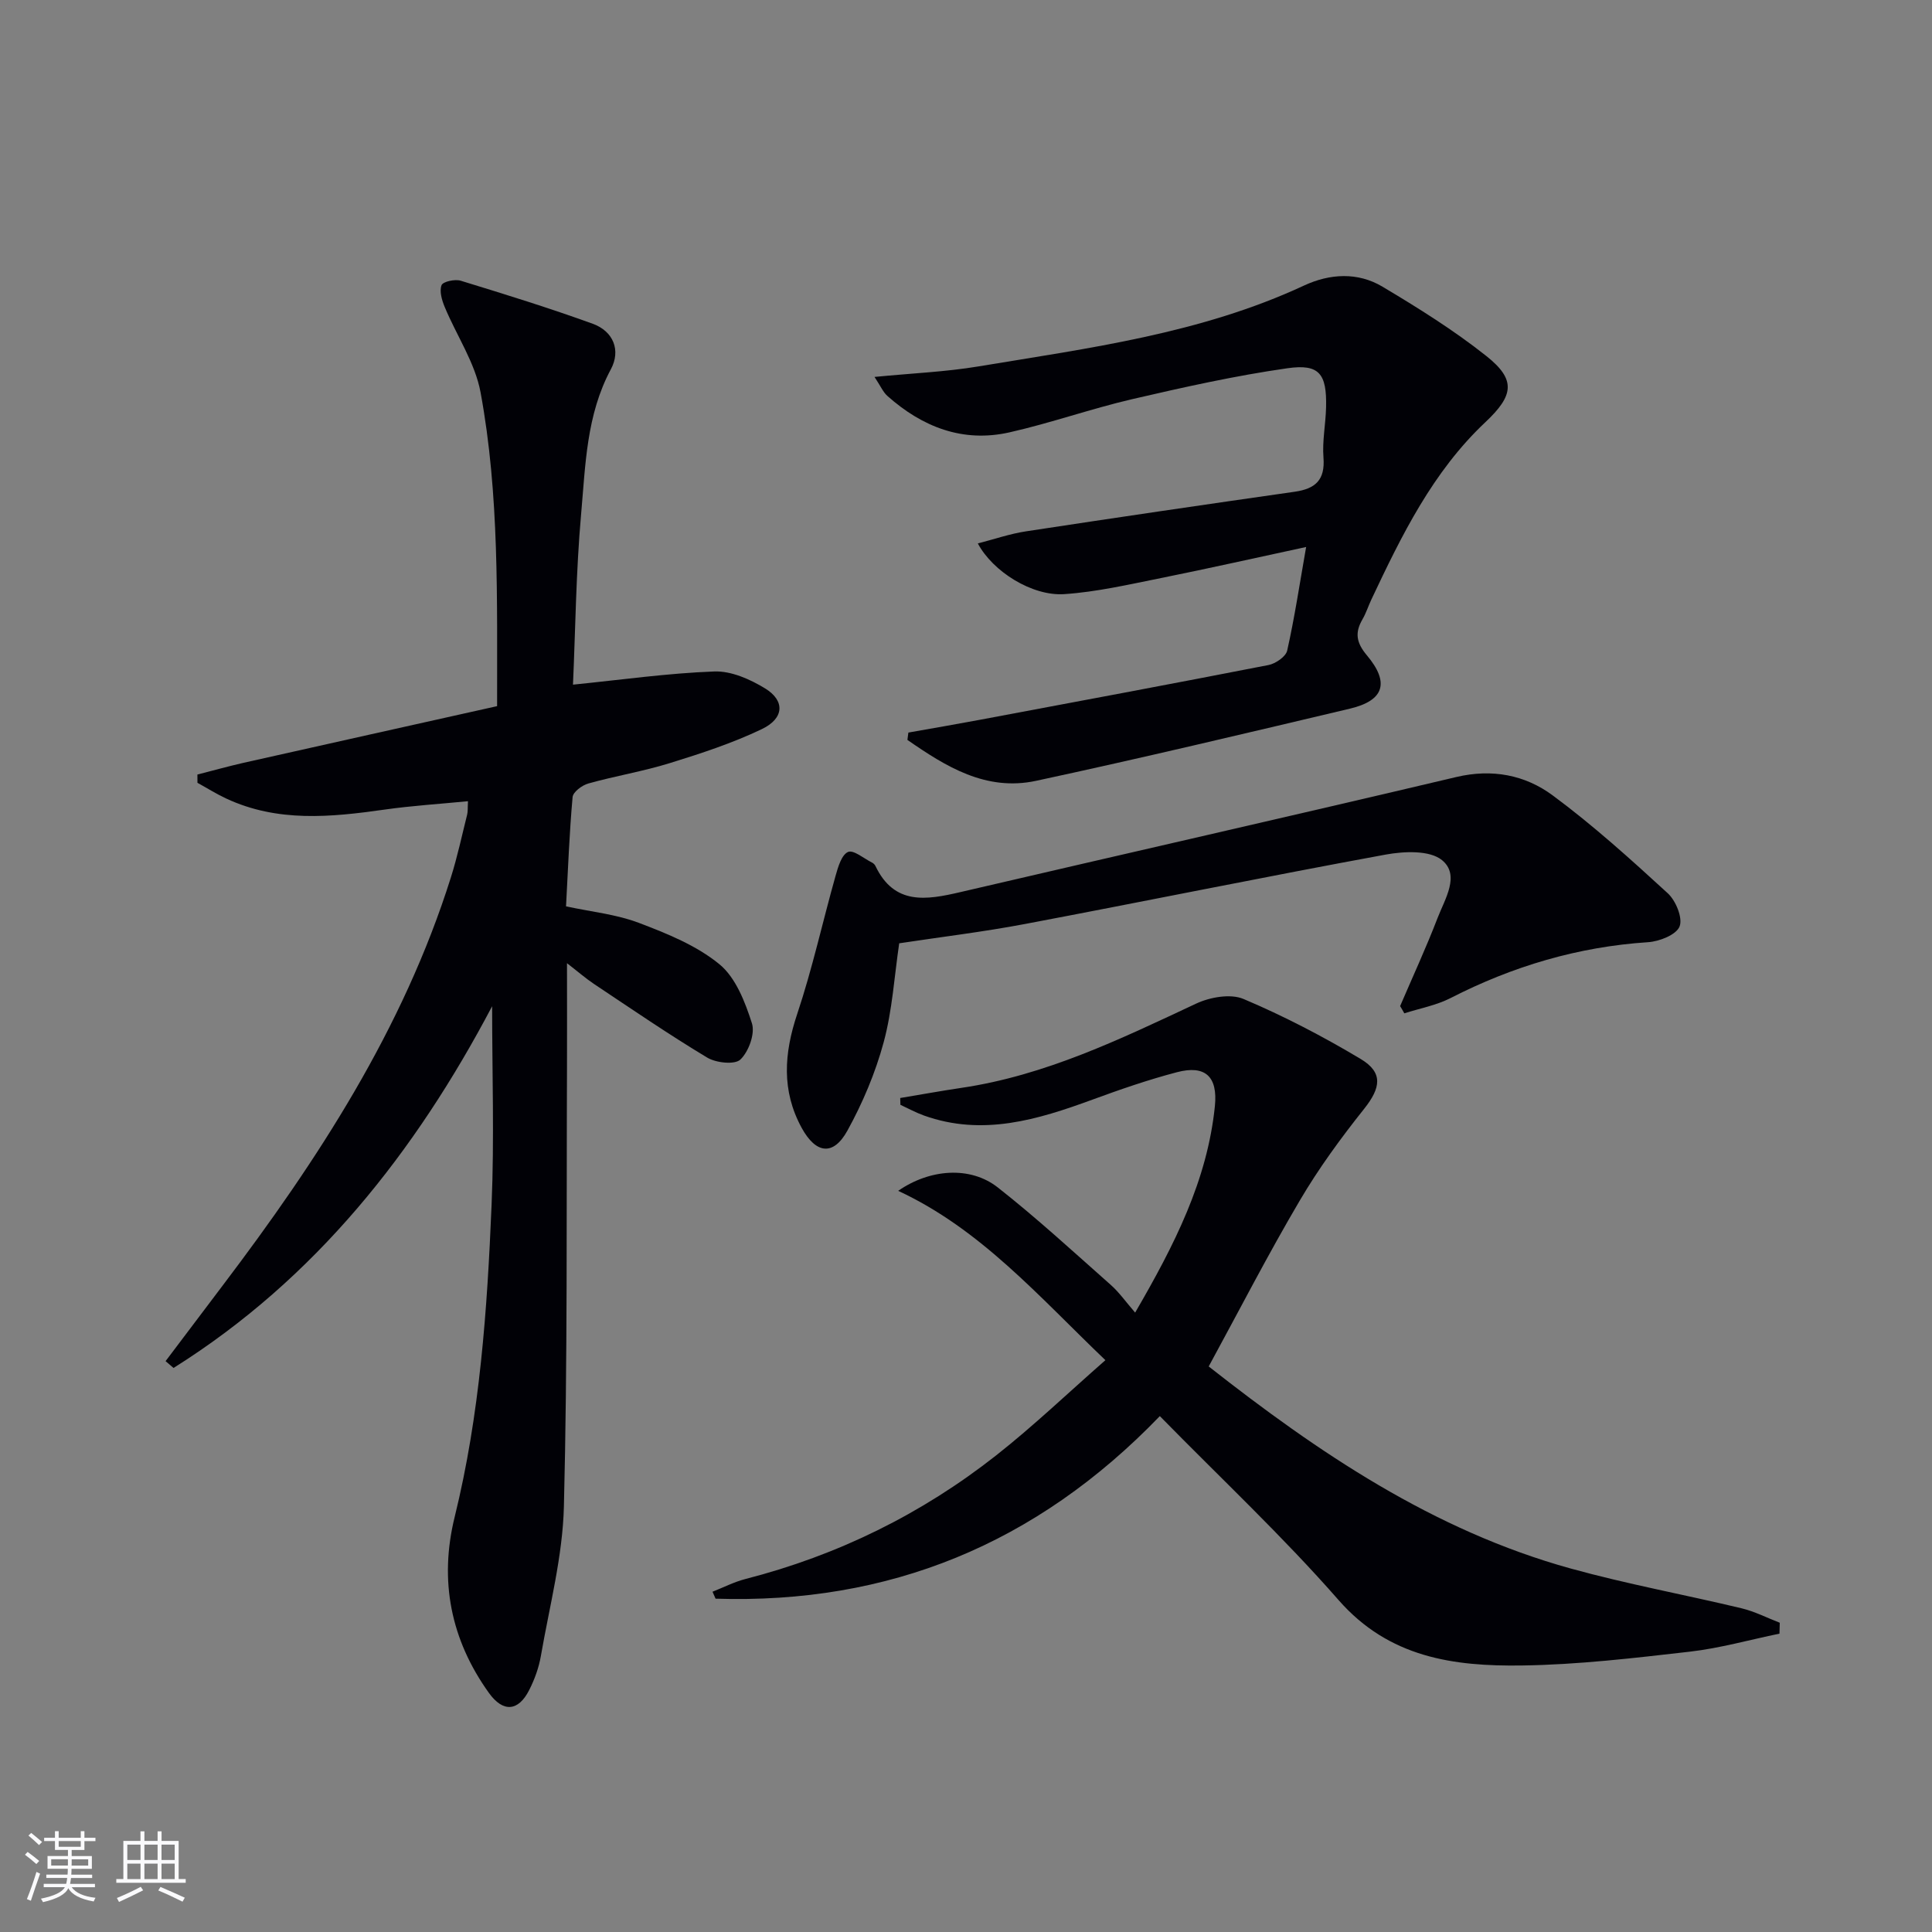 <svg enable-background="new 0 0 400 400" viewBox="0 0 400 400" xmlns="http://www.w3.org/2000/svg"><rect x="0" y="0" width="400" height="400" fill="#808080" stroke="none"/><g fill="#010106"><path d="m34.28 281.81c3.96-5.24 7.91-10.48 11.87-15.72 19.66-25.95 37.31-53.03 47.2-84.43 1.35-4.27 2.28-8.67 3.37-13.01.16-.63.09-1.32.17-2.77-5.89.58-11.62.93-17.29 1.74-11.12 1.58-22.16 2.67-32.78-2.3-2.04-.95-3.96-2.16-5.94-3.25 0-.57-.01-1.14-.01-1.71 3.19-.81 6.35-1.7 9.56-2.43 17.43-3.92 34.87-7.79 52.49-11.73-.03-22.25.49-43.76-3.42-64.94-1.13-6.15-4.98-11.79-7.44-17.73-.58-1.4-1.12-3.25-.64-4.49.29-.74 2.77-1.29 3.97-.92 9.17 2.81 18.34 5.65 27.35 8.92 4.25 1.55 5.84 5.49 3.73 9.42-5.08 9.46-5.25 19.85-6.16 30.02-1.06 11.88-1.17 23.85-1.68 35.27 9.97-1 19.59-2.37 29.26-2.73 3.5-.13 7.44 1.62 10.55 3.53 4.12 2.54 3.92 6.19-.7 8.4-6.08 2.91-12.59 5.04-19.05 7.04-5.54 1.72-11.31 2.66-16.9 4.23-1.29.36-3.15 1.76-3.24 2.81-.67 7.42-.94 14.88-1.36 22.62 5.21 1.13 10.4 1.64 15.11 3.43 5.83 2.21 11.9 4.67 16.63 8.54 3.39 2.77 5.34 7.83 6.75 12.25.68 2.13-.66 5.83-2.38 7.49-1.15 1.12-5.03.71-6.87-.39-7.97-4.79-15.64-10.05-23.39-15.21-1.74-1.16-3.32-2.54-5.65-4.34 0 7.84.03 14.75 0 21.65-.13 30.28.12 60.58-.64 90.85-.26 10.35-2.99 20.65-4.77 30.94-.42 2.42-1.3 4.85-2.42 7.05-2.24 4.43-5.4 4.68-8.33.6-7.91-11.02-10.34-23.26-7.1-36.42 5.24-21.27 6.75-42.98 7.65-64.72.57-13.61.11-27.27.11-41.04-15.86 30.1-36.56 56.44-65.96 74.89-.52-.45-1.09-.93-1.65-1.41z"/><path d="m250.25 282.91c22.63 17.78 46.51 33.97 74.96 41.84 11.65 3.22 23.59 5.41 35.36 8.23 2.72.65 5.28 1.98 7.91 2.99-.02.75-.04 1.5-.06 2.26-6.18 1.27-12.3 3.01-18.55 3.73-11.55 1.32-23.16 2.7-34.77 2.86-14.1.2-27.51-1.6-37.97-13.55-11.49-13.13-24.29-25.11-37-38.08-25.65 26.61-56.18 38.94-91.98 37.8-.21-.48-.42-.96-.63-1.44 2.26-.89 4.47-2.03 6.8-2.63 19.12-4.91 36.48-13.44 51.95-25.62 7.67-6.04 14.76-12.82 22.59-19.69-13.83-13.23-25.81-27.11-42.9-35.06 6.52-4.53 14.9-5.19 20.61-.71 8.1 6.36 15.69 13.36 23.41 20.19 1.72 1.52 3.07 3.46 5.04 5.73 8.15-14.03 14.94-27.38 16.51-42.75.62-6.13-1.99-8.56-7.86-7.02-5.91 1.55-11.73 3.56-17.47 5.67-11.37 4.17-22.76 7.64-34.9 3.3-1.68-.6-3.26-1.47-4.88-2.22-.01-.47-.03-.94-.04-1.41 4.22-.7 8.43-1.47 12.67-2.1 17.37-2.56 32.92-10.1 48.59-17.44 2.86-1.34 7.11-2.1 9.8-.97 8.35 3.53 16.47 7.76 24.26 12.42 4.74 2.83 4.16 6.01.74 10.32-4.82 6.05-9.43 12.35-13.34 19.01-6.56 11.12-12.48 22.64-18.85 34.34z"/><path d="m188.07 151.67c4.96-.88 9.93-1.73 14.89-2.66 19.9-3.73 39.79-7.44 59.66-11.32 1.48-.29 3.6-1.74 3.88-3 1.52-6.76 2.55-13.64 3.92-21.44-10.43 2.24-20.21 4.45-30.05 6.43-6.64 1.33-13.31 2.88-20.04 3.33-6.63.44-14.79-4.67-17.88-10.5 3.46-.89 6.66-2 9.96-2.5 18.53-2.83 37.08-5.55 55.64-8.2 4.29-.61 6.32-2.43 5.96-7.07-.27-3.44.46-6.95.54-10.43.16-6.88-1.36-9.02-7.99-8.07-10.8 1.54-21.5 3.93-32.15 6.4-8.55 1.99-16.87 4.95-25.43 6.88-9.64 2.17-18.02-1.11-25.25-7.54-.89-.79-1.4-2.02-2.67-3.94 7.83-.77 14.75-1.05 21.53-2.18 22.88-3.8 45.98-6.78 67.37-16.73 5.34-2.49 11.14-2.84 16.28.23 7.39 4.41 14.76 9.01 21.49 14.35 6.21 4.93 5.66 8.18-.2 13.7-10.9 10.26-17.34 23.44-23.6 36.71-.64 1.35-1.09 2.8-1.83 4.08-1.62 2.77-1.32 4.84.9 7.48 4.77 5.67 3.54 9.37-3.52 11.04-21.63 5.12-43.25 10.27-64.97 14.94-10.39 2.23-18.71-2.97-26.64-8.47.06-.51.13-1.01.2-1.52z"/><path d="m289.88 208.3c2.6-6.07 5.38-12.07 7.75-18.23 1.5-3.91 4.73-8.87.92-11.99-2.54-2.08-7.85-1.84-11.65-1.15-24.95 4.58-49.8 9.67-74.73 14.38-8.62 1.63-17.36 2.68-26 3.99-1.01 6.85-1.42 13.84-3.21 20.47-1.71 6.33-4.34 12.56-7.51 18.31-2.92 5.3-6.53 4.82-9.48-.58-4.19-7.69-3.65-15.39-.92-23.56 3.14-9.38 5.26-19.1 7.95-28.63.51-1.82 1.25-4.35 2.58-4.92 1.13-.49 3.28 1.36 4.97 2.2.28.14.57.42.7.7 3.91 8.19 10.56 7.05 17.59 5.41 34.22-7.98 68.49-15.74 102.69-23.83 7.41-1.75 14.21-.42 19.9 3.78 8.38 6.19 16.16 13.23 23.85 20.28 1.68 1.53 3.15 5.12 2.46 6.88-.67 1.72-4.17 3.11-6.52 3.26-14.49.95-28.02 4.97-40.9 11.57-2.95 1.51-6.37 2.13-9.57 3.16-.27-.5-.57-1-.87-1.5z"/></g><path d="m5.17 384 .55-.58c.85.61 1.65 1.24 2.4 1.87l-.59.64c-.83-.73-1.62-1.38-2.36-1.93m1.22 9.53-.82-.34c.71-1.76 1.37-3.64 1.98-5.63.24.13.5.25.76.36-.6 1.67-1.24 3.54-1.92 5.61m-.5-13.5.57-.54c.56.44 1.31 1.06 2.26 1.87l-.64.64c-.68-.66-1.41-1.32-2.19-1.97m3.25.46h2.24v-1.36h.77v1.36h4.57v-1.36h.76v1.36h2.28v.69h-2.28v1.84h-2.64v1.26h4.18v2.64h-4.21c0 .45-.02.86-.05 1.21h4.32v.69h-4.38c-.04.34-.1.75-.19 1.22h5.15v.69h-4.82c.87 1.19 2.51 1.92 4.93 2.19-.17.32-.3.57-.37.76-2.77-.49-4.52-1.41-5.26-2.76-.56 1.26-2.3 2.23-5.24 2.9-.12-.24-.26-.48-.43-.72 2.73-.55 4.38-1.34 4.96-2.38h-4.38v-.69h4.65c.1-.38.17-.79.21-1.22h-4.32v-.69h4.4c.03-.34.05-.75.05-1.21h-4.2v-2.64h4.23v-1.26h-2.69v-1.84h-2.24zm1.46 4.46v1.29h3.45c.01-.4.02-.57.01-.53v-.32-.45h-3.46zm1.55-2.59h4.57v-1.19h-4.57zm6.11 2.59h-3.42v.77c-.01.19-.01.37-.02.53h3.44z" fill="#fafafc"/><path d="m32.63 379.16h.82v1.98h3.54v7.89h1.46v.78h-14.37v-.78h1.46v-7.89h3.54v-1.98h.82v1.98h2.73zm-3.49 11.48.5.73c-1.61.82-3.28 1.63-5 2.41-.13-.27-.28-.55-.44-.82 1.75-.72 3.4-1.49 4.94-2.32m-2.78-5.55h2.73v-3.18h-2.73zm0 3.95h2.73v-3.2h-2.73zm3.54-3.95h2.73v-3.18h-2.73zm0 3.95h2.73v-3.2h-2.73zm7.89 4.68c-1.84-.92-3.51-1.7-5.02-2.32l.45-.73c1.89.8 3.57 1.55 5.04 2.23zm-1.62-11.81h-2.73v3.18h2.73zm-2.73 7.13h2.73v-3.2h-2.73z" fill="#fafafc"/></svg>

